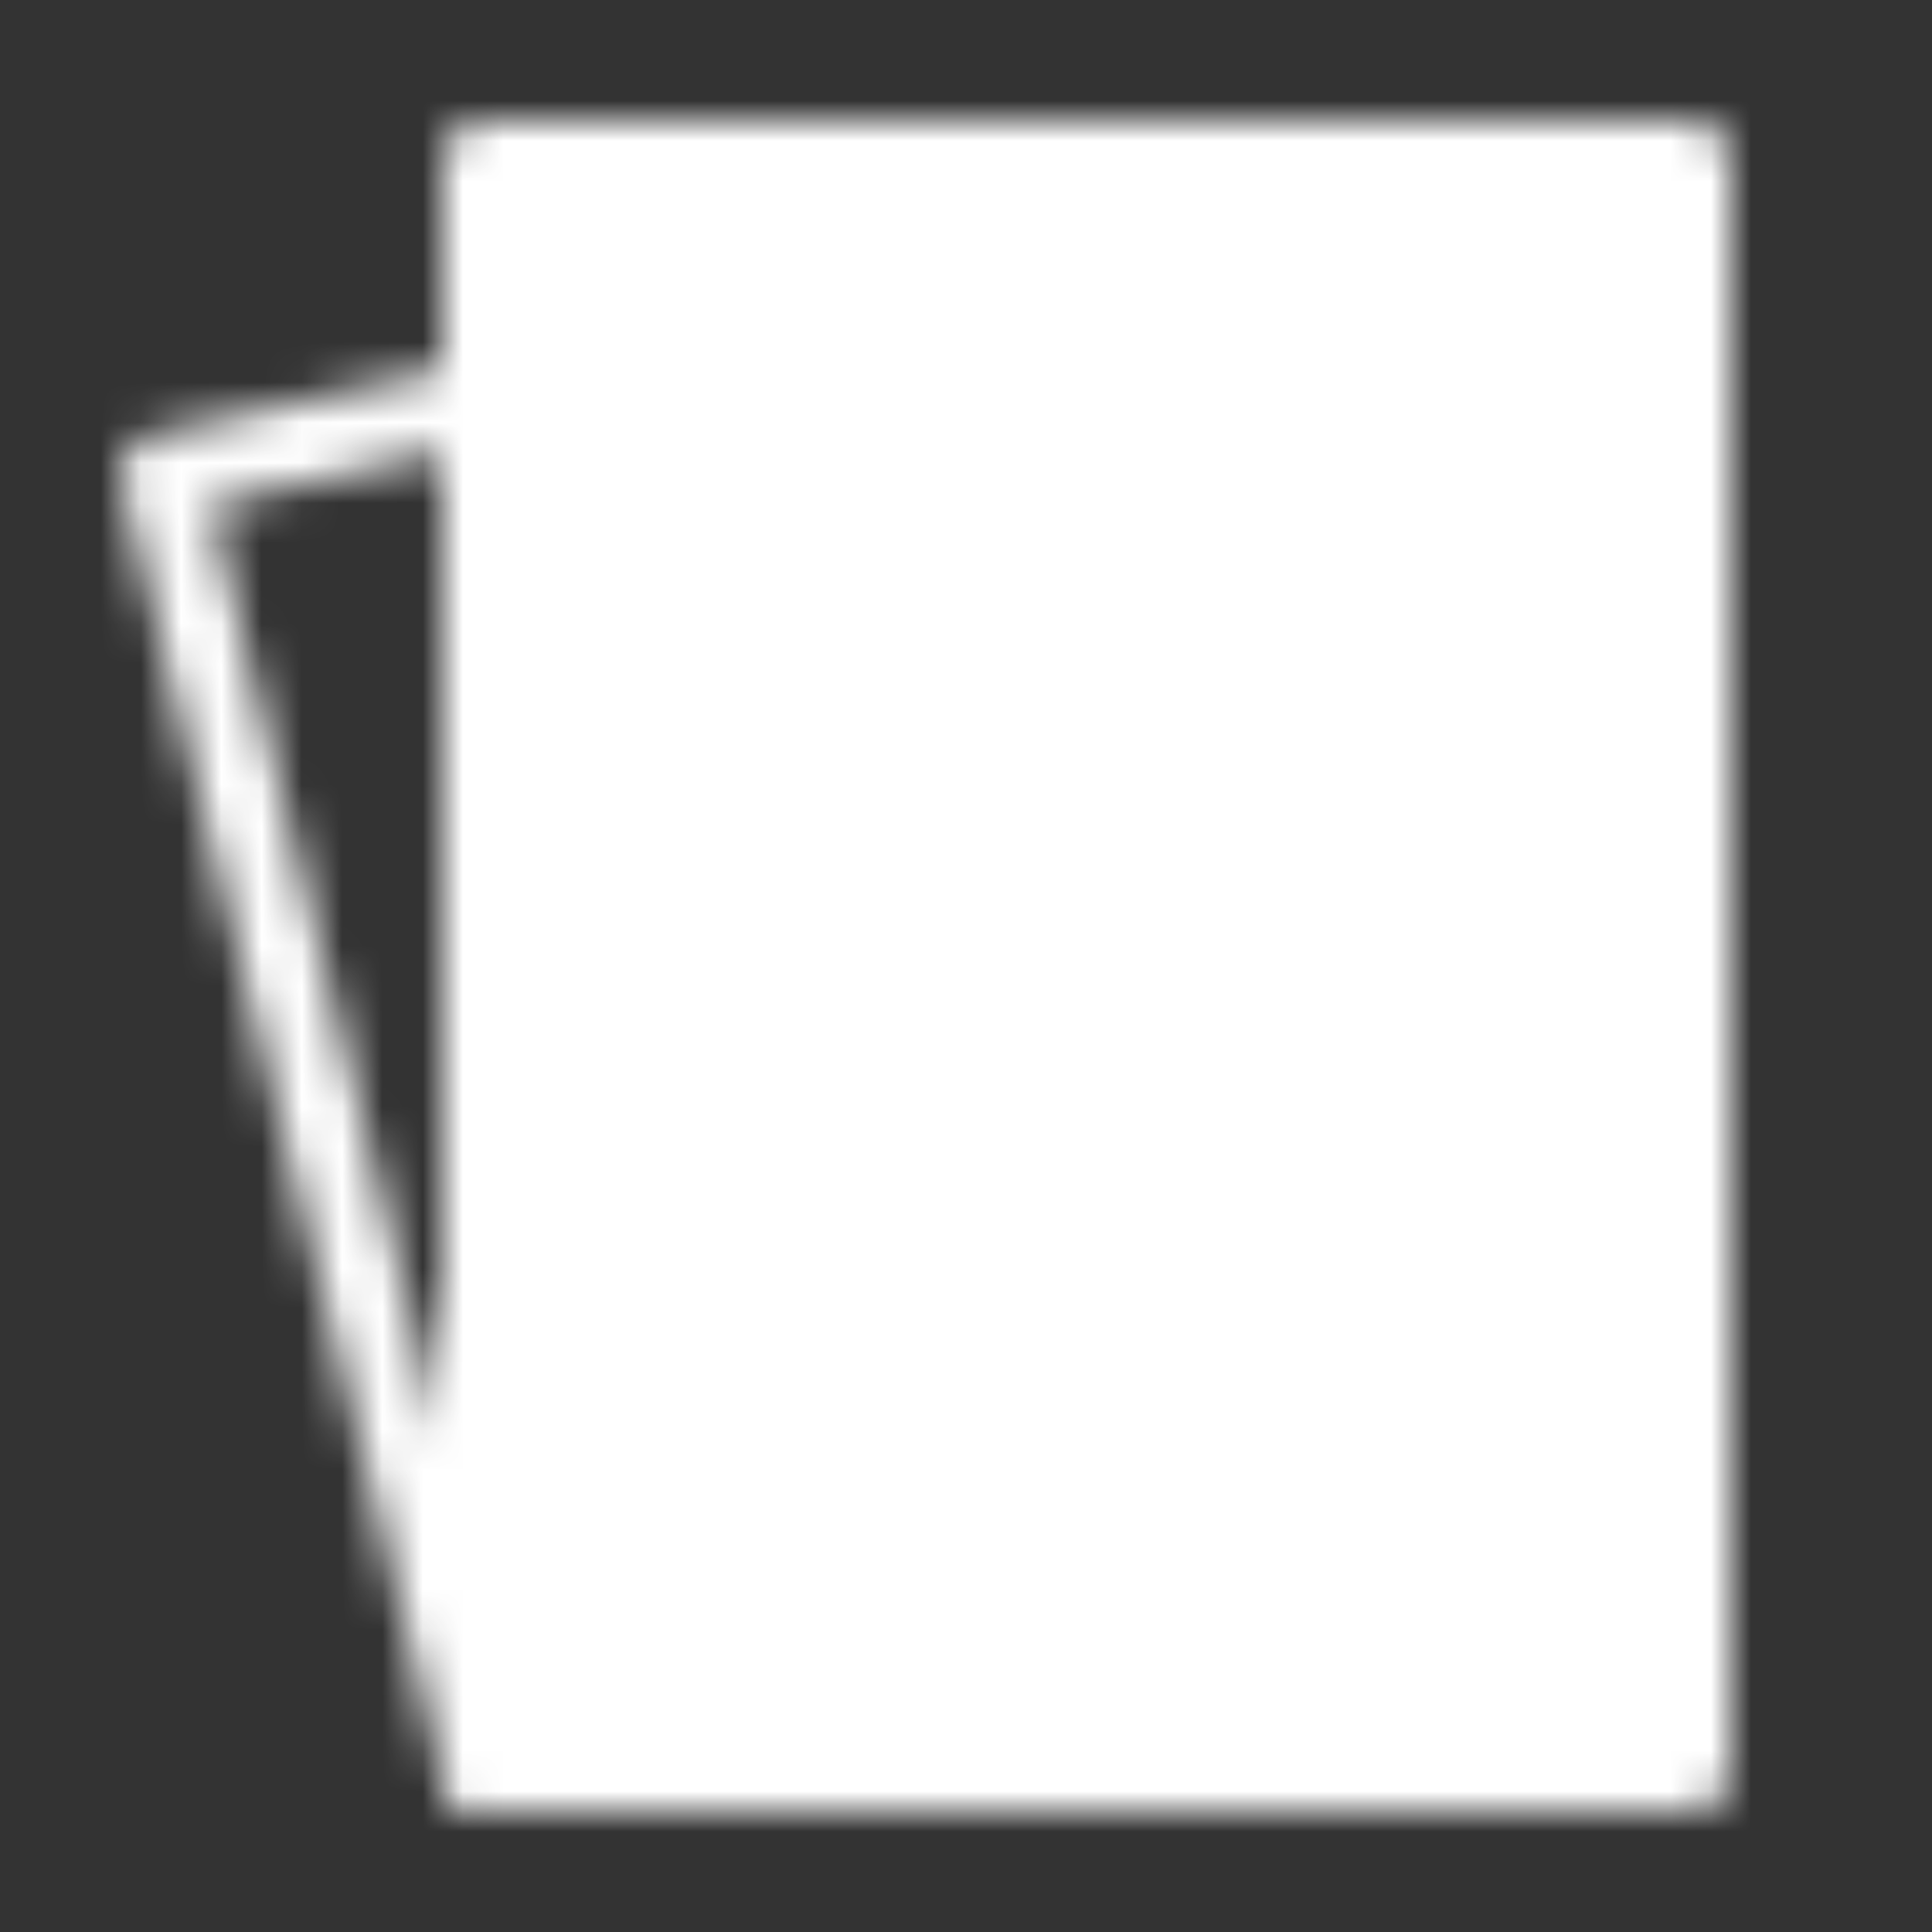 <svg width="48" height="48" viewBox="0 0 48 48" fill="none" xmlns="http://www.w3.org/2000/svg">
<rect x="0" y="0" width="48" height="48" fill="#333333" stroke="none"/>
<mask id="mask0_84_235" style="mask-type:luminance" maskUnits="userSpaceOnUse" x="3" y="3" width="40" height="42">
<path d="M42 4H12V44H42V4Z" fill="white" stroke="white" stroke-width="2" stroke-linejoin="round"/>
<path d="M4 11.79L12 10V44L4 11.79Z" stroke="white" stroke-width="2" stroke-linecap="round" stroke-linejoin="round"/>
<path d="M27 18L22 24L27 30L32 24L27 18Z" fill="black" stroke="black" stroke-width="2" stroke-linejoin="round"/>
<path d="M18 10V14M36 34V38" stroke="black" stroke-width="2" stroke-linecap="round" stroke-linejoin="round"/>
</mask>
<g mask="url(#mask0_84_235)">
<path d="M0 0H48V48H0V0Z" fill="white"/>
</g>
</svg>

